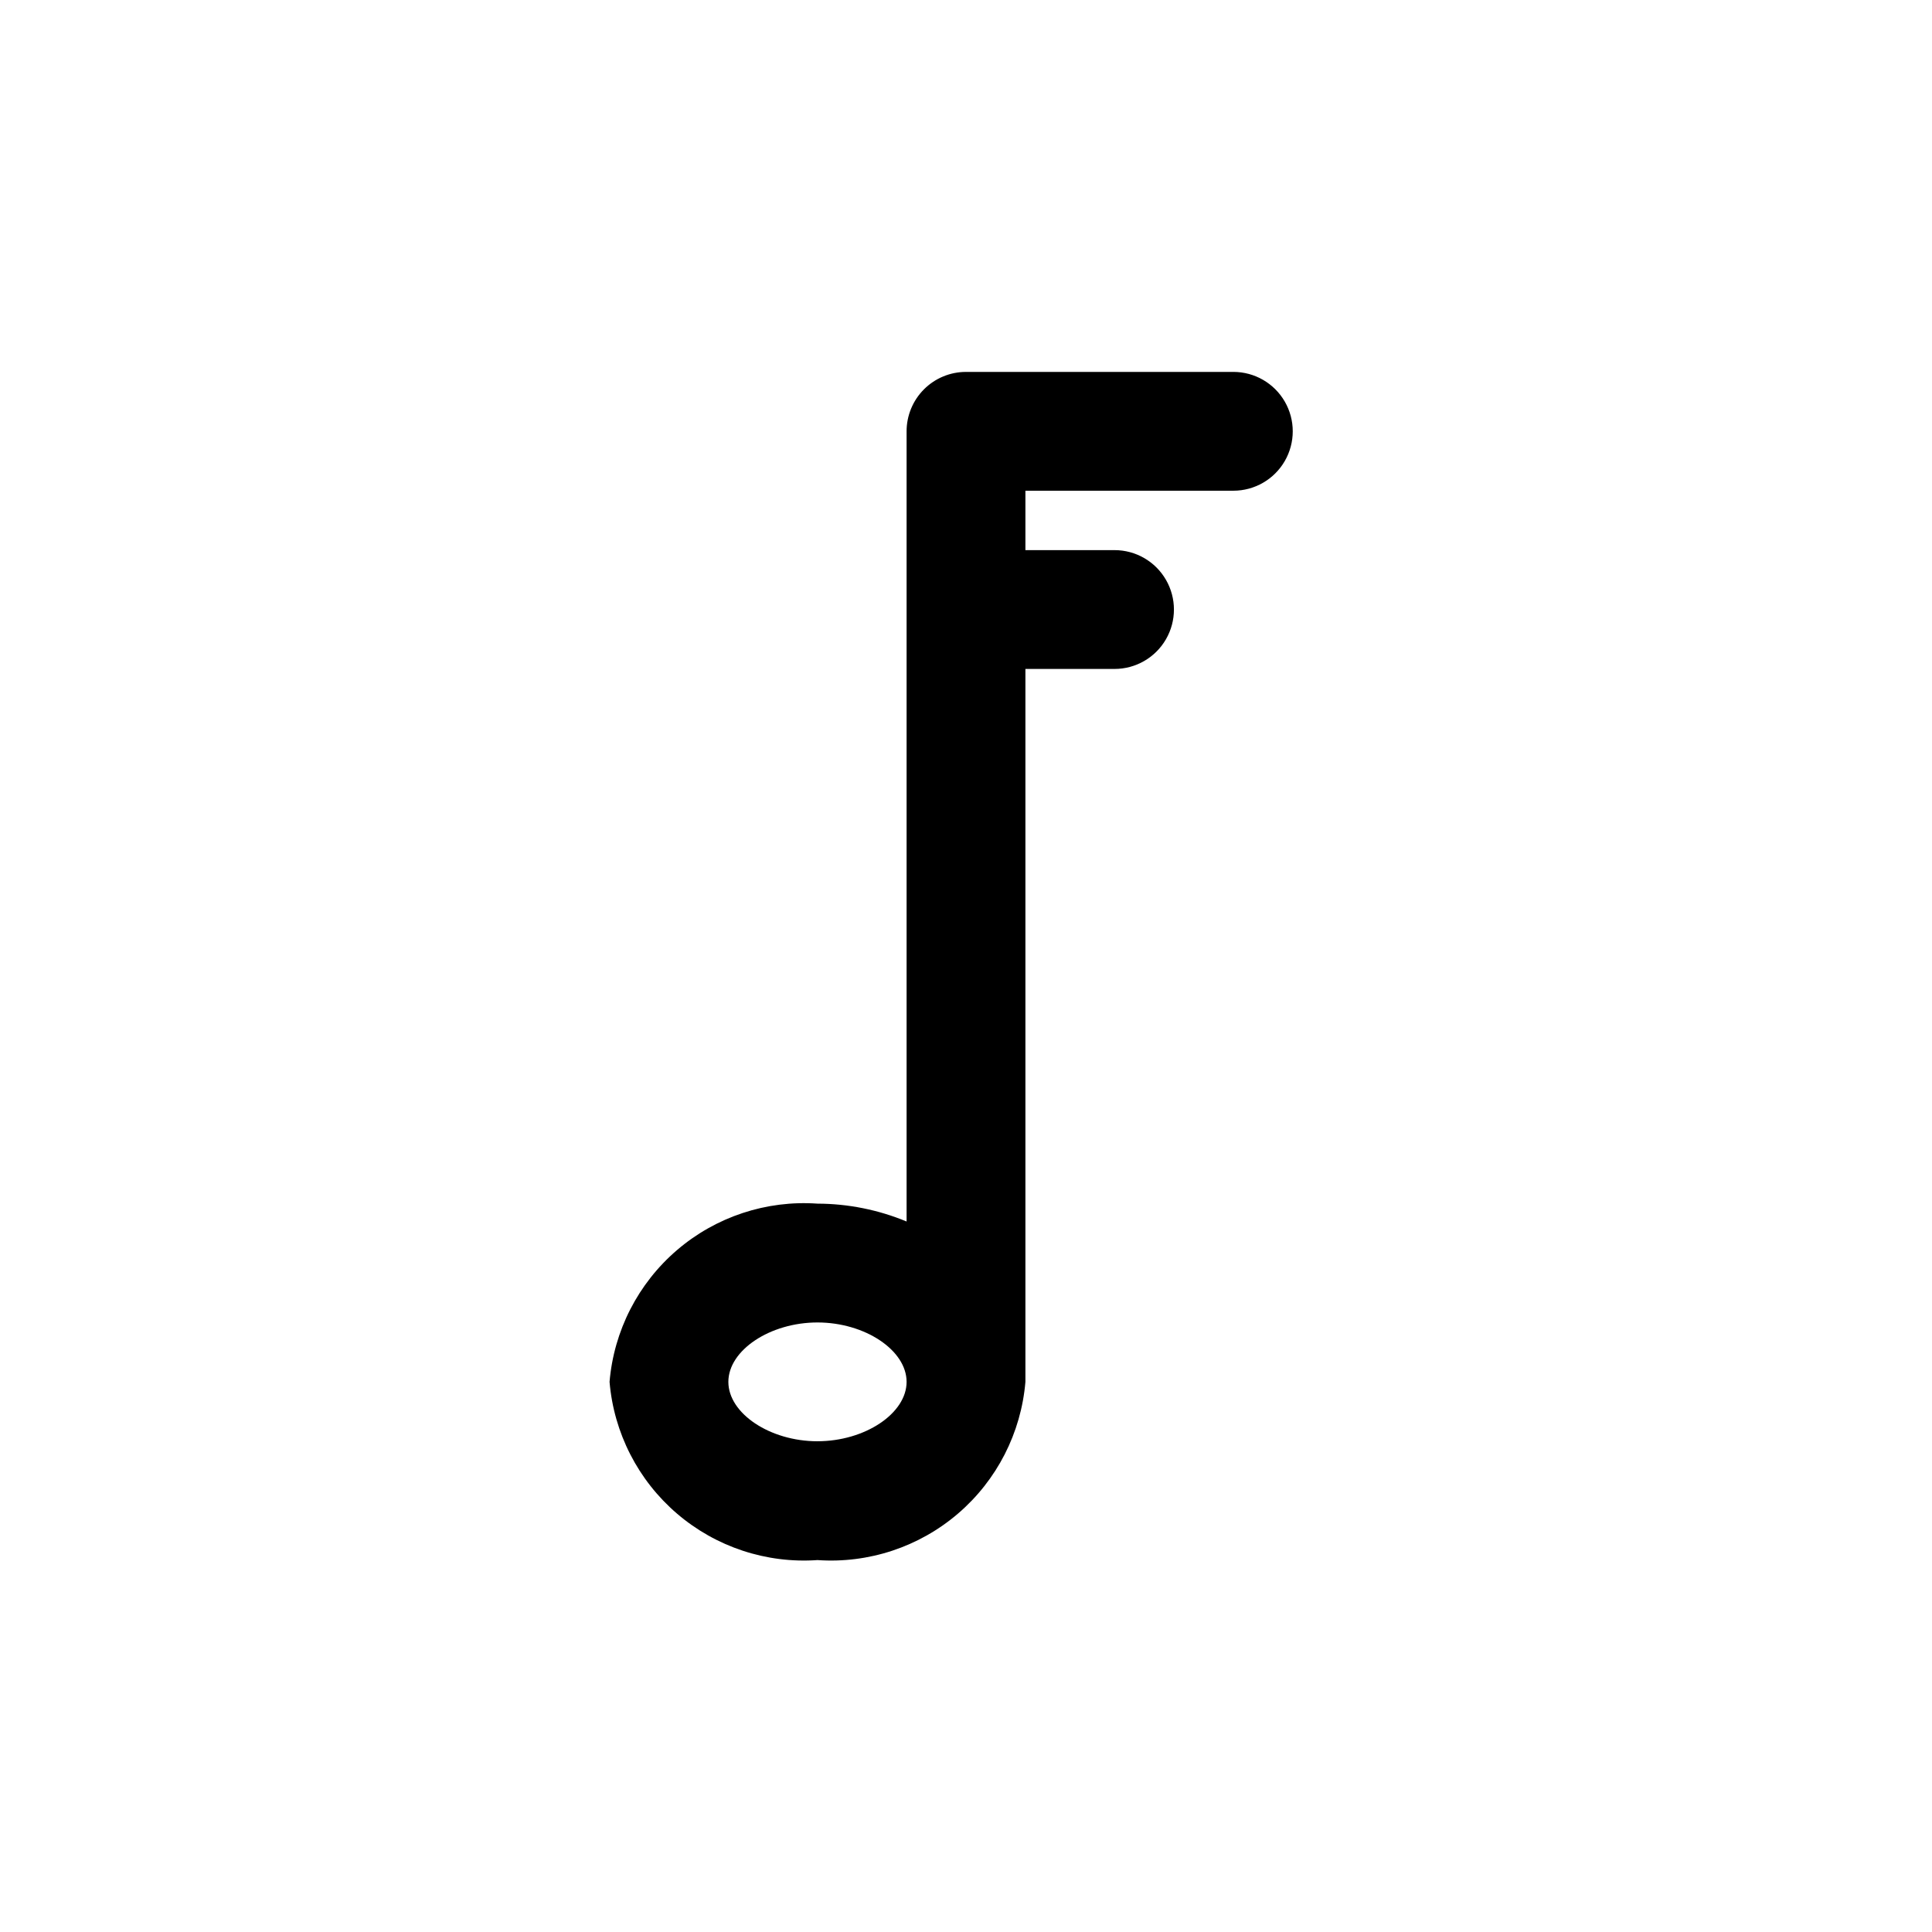 <?xml version="1.0" encoding="UTF-8"?>
<!-- Uploaded to: ICON Repo, www.svgrepo.com, Generator: ICON Repo Mixer Tools -->
<svg fill="#000000" width="800px" height="800px" version="1.1" viewBox="144 144 512 512" xmlns="http://www.w3.org/2000/svg">
 <path d="m470.85 242.56h-70.848c-4.176 0-8.18 1.656-11.133 4.609-2.953 2.953-4.613 6.957-4.613 11.133v209.41c-7.488-3.106-15.508-4.715-23.617-4.734-13.547-0.949-26.922 3.477-37.234 12.316-10.312 8.84-16.73 21.379-17.867 34.914 1.137 13.535 7.555 26.074 17.867 34.914s23.688 13.266 37.234 12.316c13.551 0.949 26.926-3.477 37.238-12.316s16.73-21.379 17.867-34.914v-188.93h23.617c5.625 0 10.82-3 13.633-7.871s2.812-10.871 0-15.742c-2.812-4.875-8.008-7.875-13.633-7.875h-23.617v-15.742h55.105c5.625 0 10.82-3 13.633-7.871 2.812-4.871 2.812-10.875 0-15.746-2.812-4.871-8.008-7.871-13.633-7.871zm-110.21 283.39c-12.578 0-23.617-7.363-23.617-15.742 0-8.379 11.039-15.742 23.617-15.742s23.617 7.363 23.617 15.742c-0.004 8.375-11.043 15.738-23.621 15.738z"/>
</svg>
